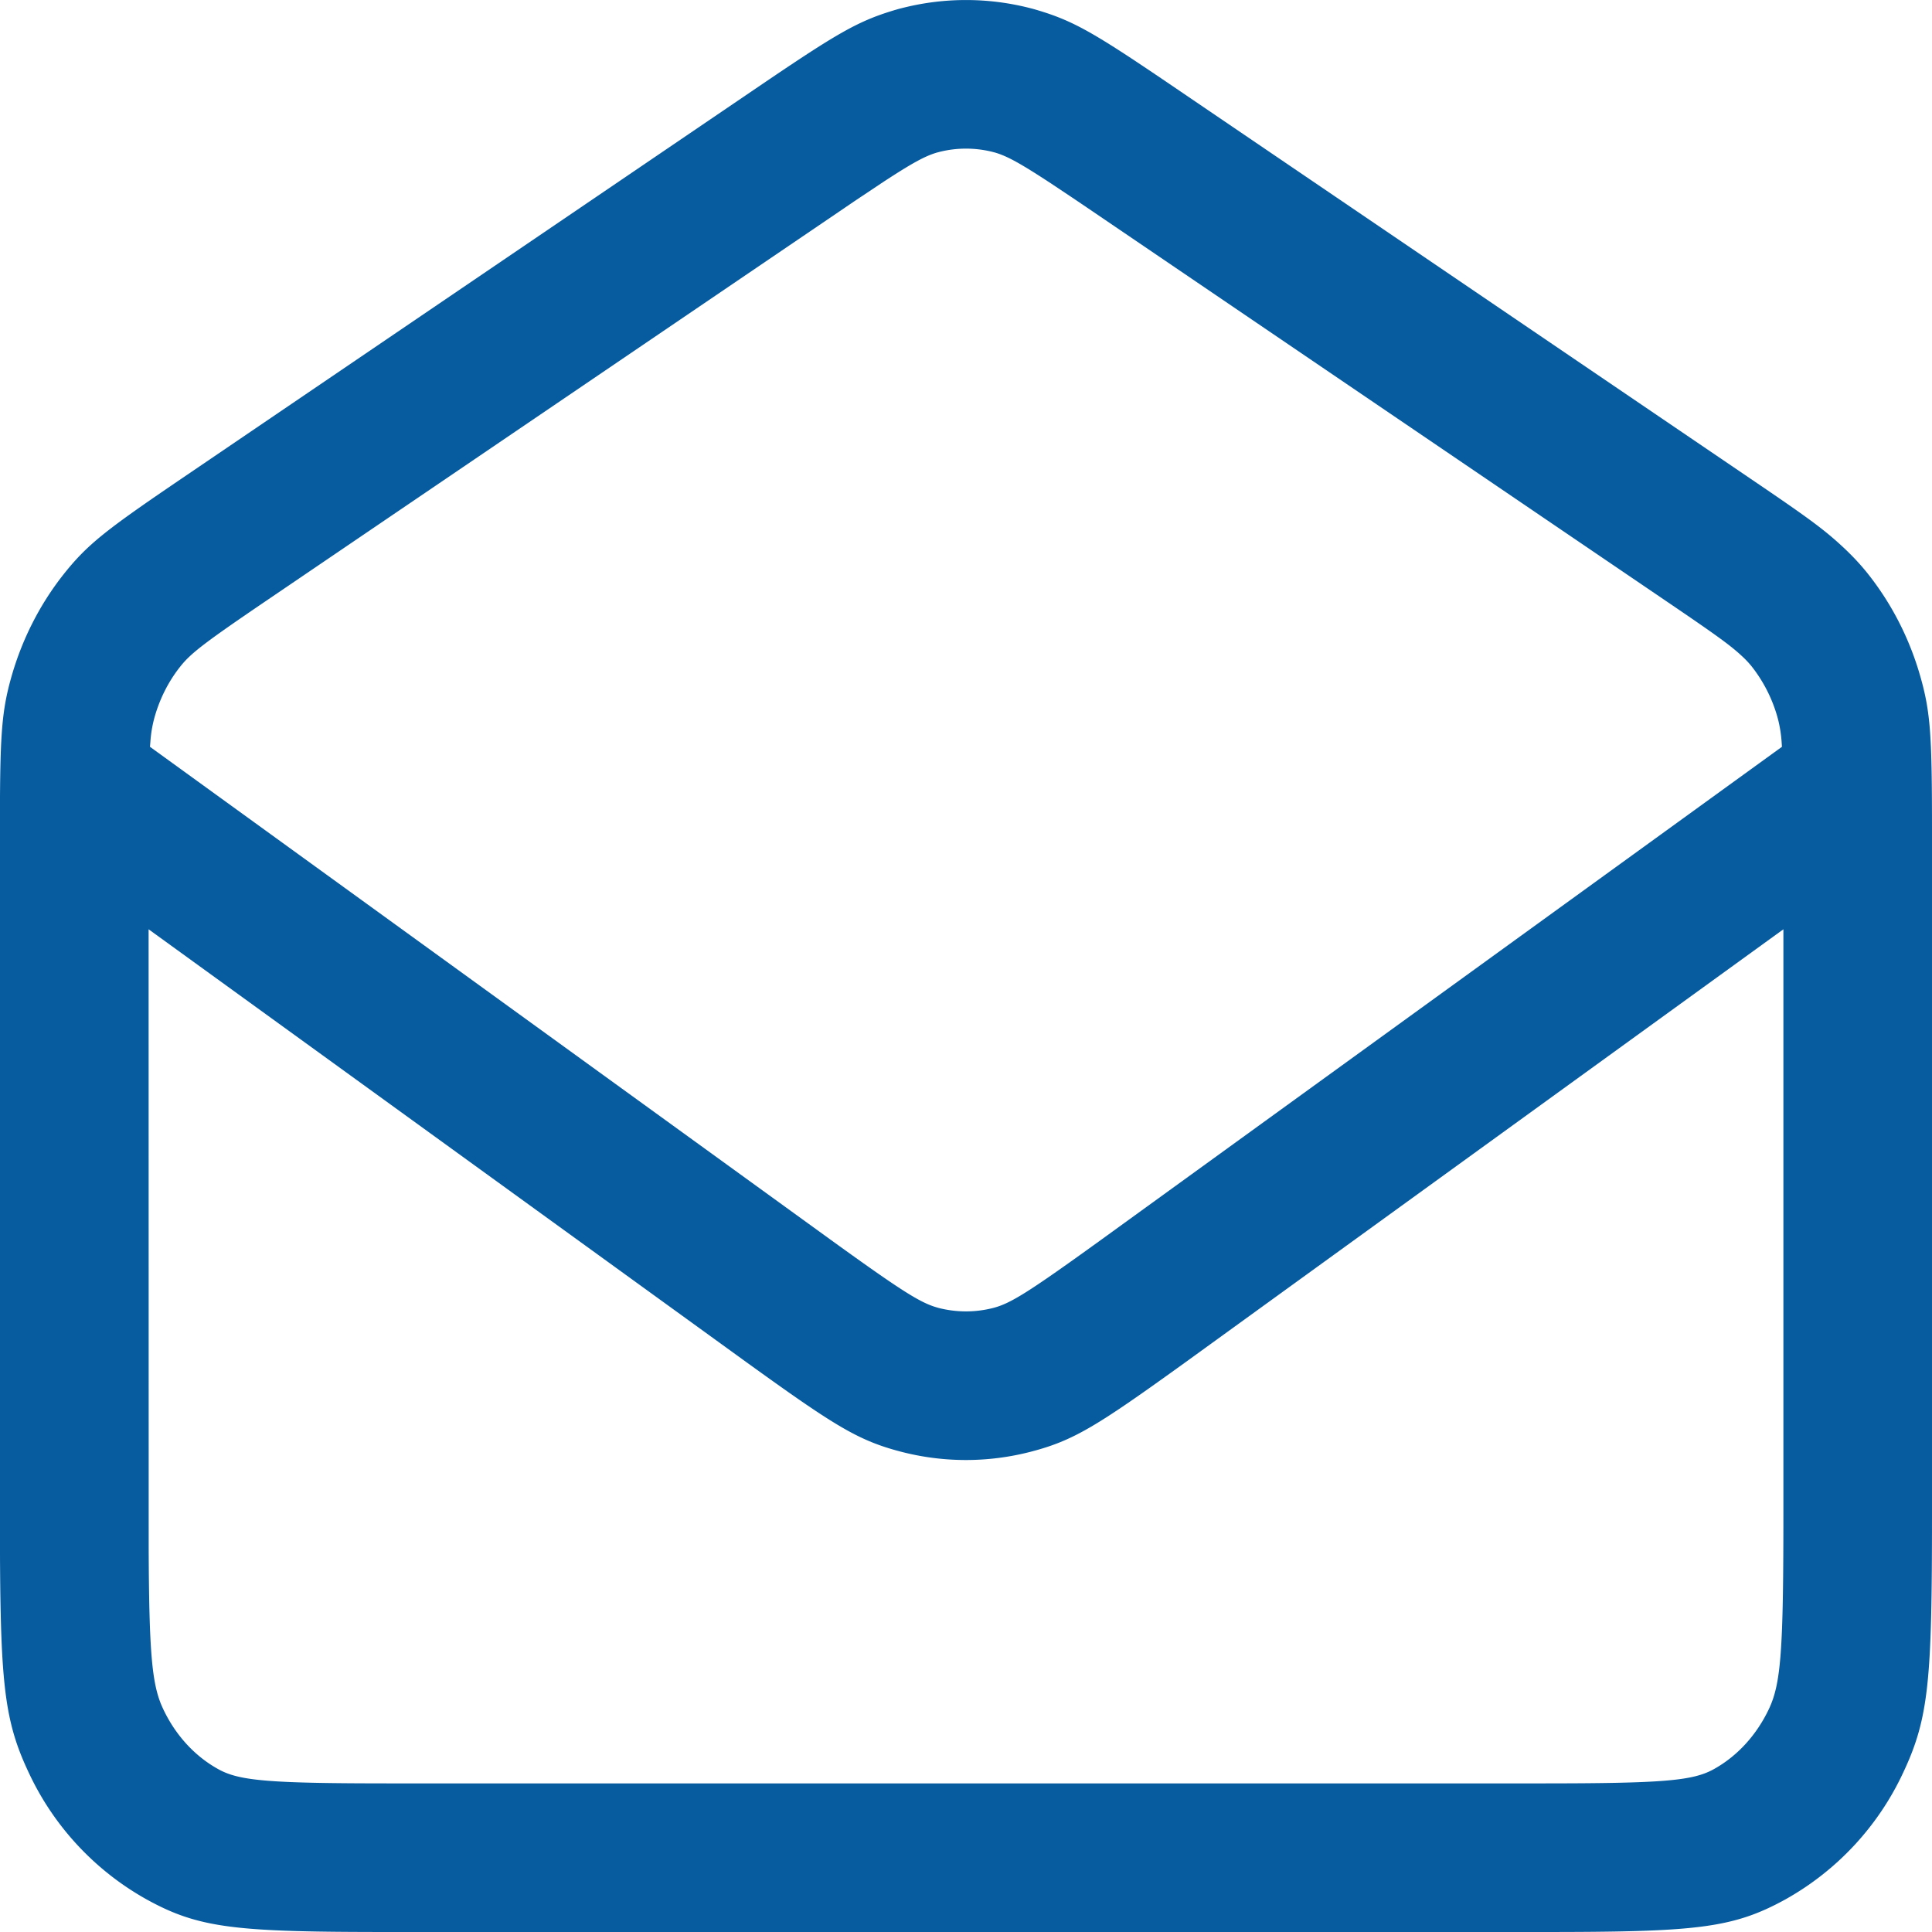 <svg width="24" height="24" viewBox="0 0 24 24" xmlns="http://www.w3.org/2000/svg">
    <path d="M11.231.094a3.204 3.204 0 0 1 1.538 0c.064.016.064.016.128.035.46.138.723.297 1.716.972l7.139 4.85c.703.477.905.623 1.151.853.114.107.216.216.308.333.29.368.508.794.64 1.252.133.459.149.755.149 1.934v8.493c0 2.04-.036 2.521-.356 3.2a3.493 3.493 0 0 1-1.465 1.579c-.661.364-1.121.405-3.04.405H4.861c-1.92 0-2.38-.04-3.04-.405a3.493 3.493 0 0 1-1.466-1.579c-.32-.679-.356-1.16-.356-3.2v-8.493c0-1.179.016-1.475.148-1.934.133-.458.35-.883.64-1.251.298-.376.527-.553 1.46-1.187l7.139-4.85c.993-.675 1.257-.834 1.716-.972.064-.019.064-.019.128-.035zm10.923 11.45-7.43 5.38c-1.1.793-1.385.971-1.92 1.11a3.204 3.204 0 0 1-1.61 0c-.534-.139-.819-.317-1.92-1.111l-7.428-5.379.001 7.702c.005 1.266.04 1.656.16 1.94l.02.044c.154.327.395.588.686.748.26.144.622.176 2.149.176h14.276c1.527 0 1.889-.032 2.15-.176.29-.16.531-.421.686-.748.15-.318.18-.725.18-2.414v-7.273zm-9.828-9.658a1.357 1.357 0 0 0-.652 0l-.038.01c-.146.044-.299.125-.686.379l-.235.157c-.088.058-.184.124-.29.196l-7.14 4.85c-.75.51-.917.639-1.047.804-.142.179-.25.39-.316.62a1.528 1.528 0 0 0-.054.315l-.005.06 8.492 6.15c.818.59 1.06.745 1.262.808l.04.012c.226.058.46.058.684 0 .213-.056.43-.191 1.302-.82l8.493-6.15-.004-.06a1.614 1.614 0 0 0-.042-.271l-.012-.045a1.81 1.81 0 0 0-.316-.62 1.134 1.134 0 0 0-.119-.127c-.146-.137-.321-.263-.929-.676l-7.138-4.85a65.956 65.956 0 0 0-.29-.196l-.236-.157c-.387-.254-.54-.335-.686-.379l-.038-.01z" fill="#075B9F" fill-rule="nonzero"/>
</svg>
